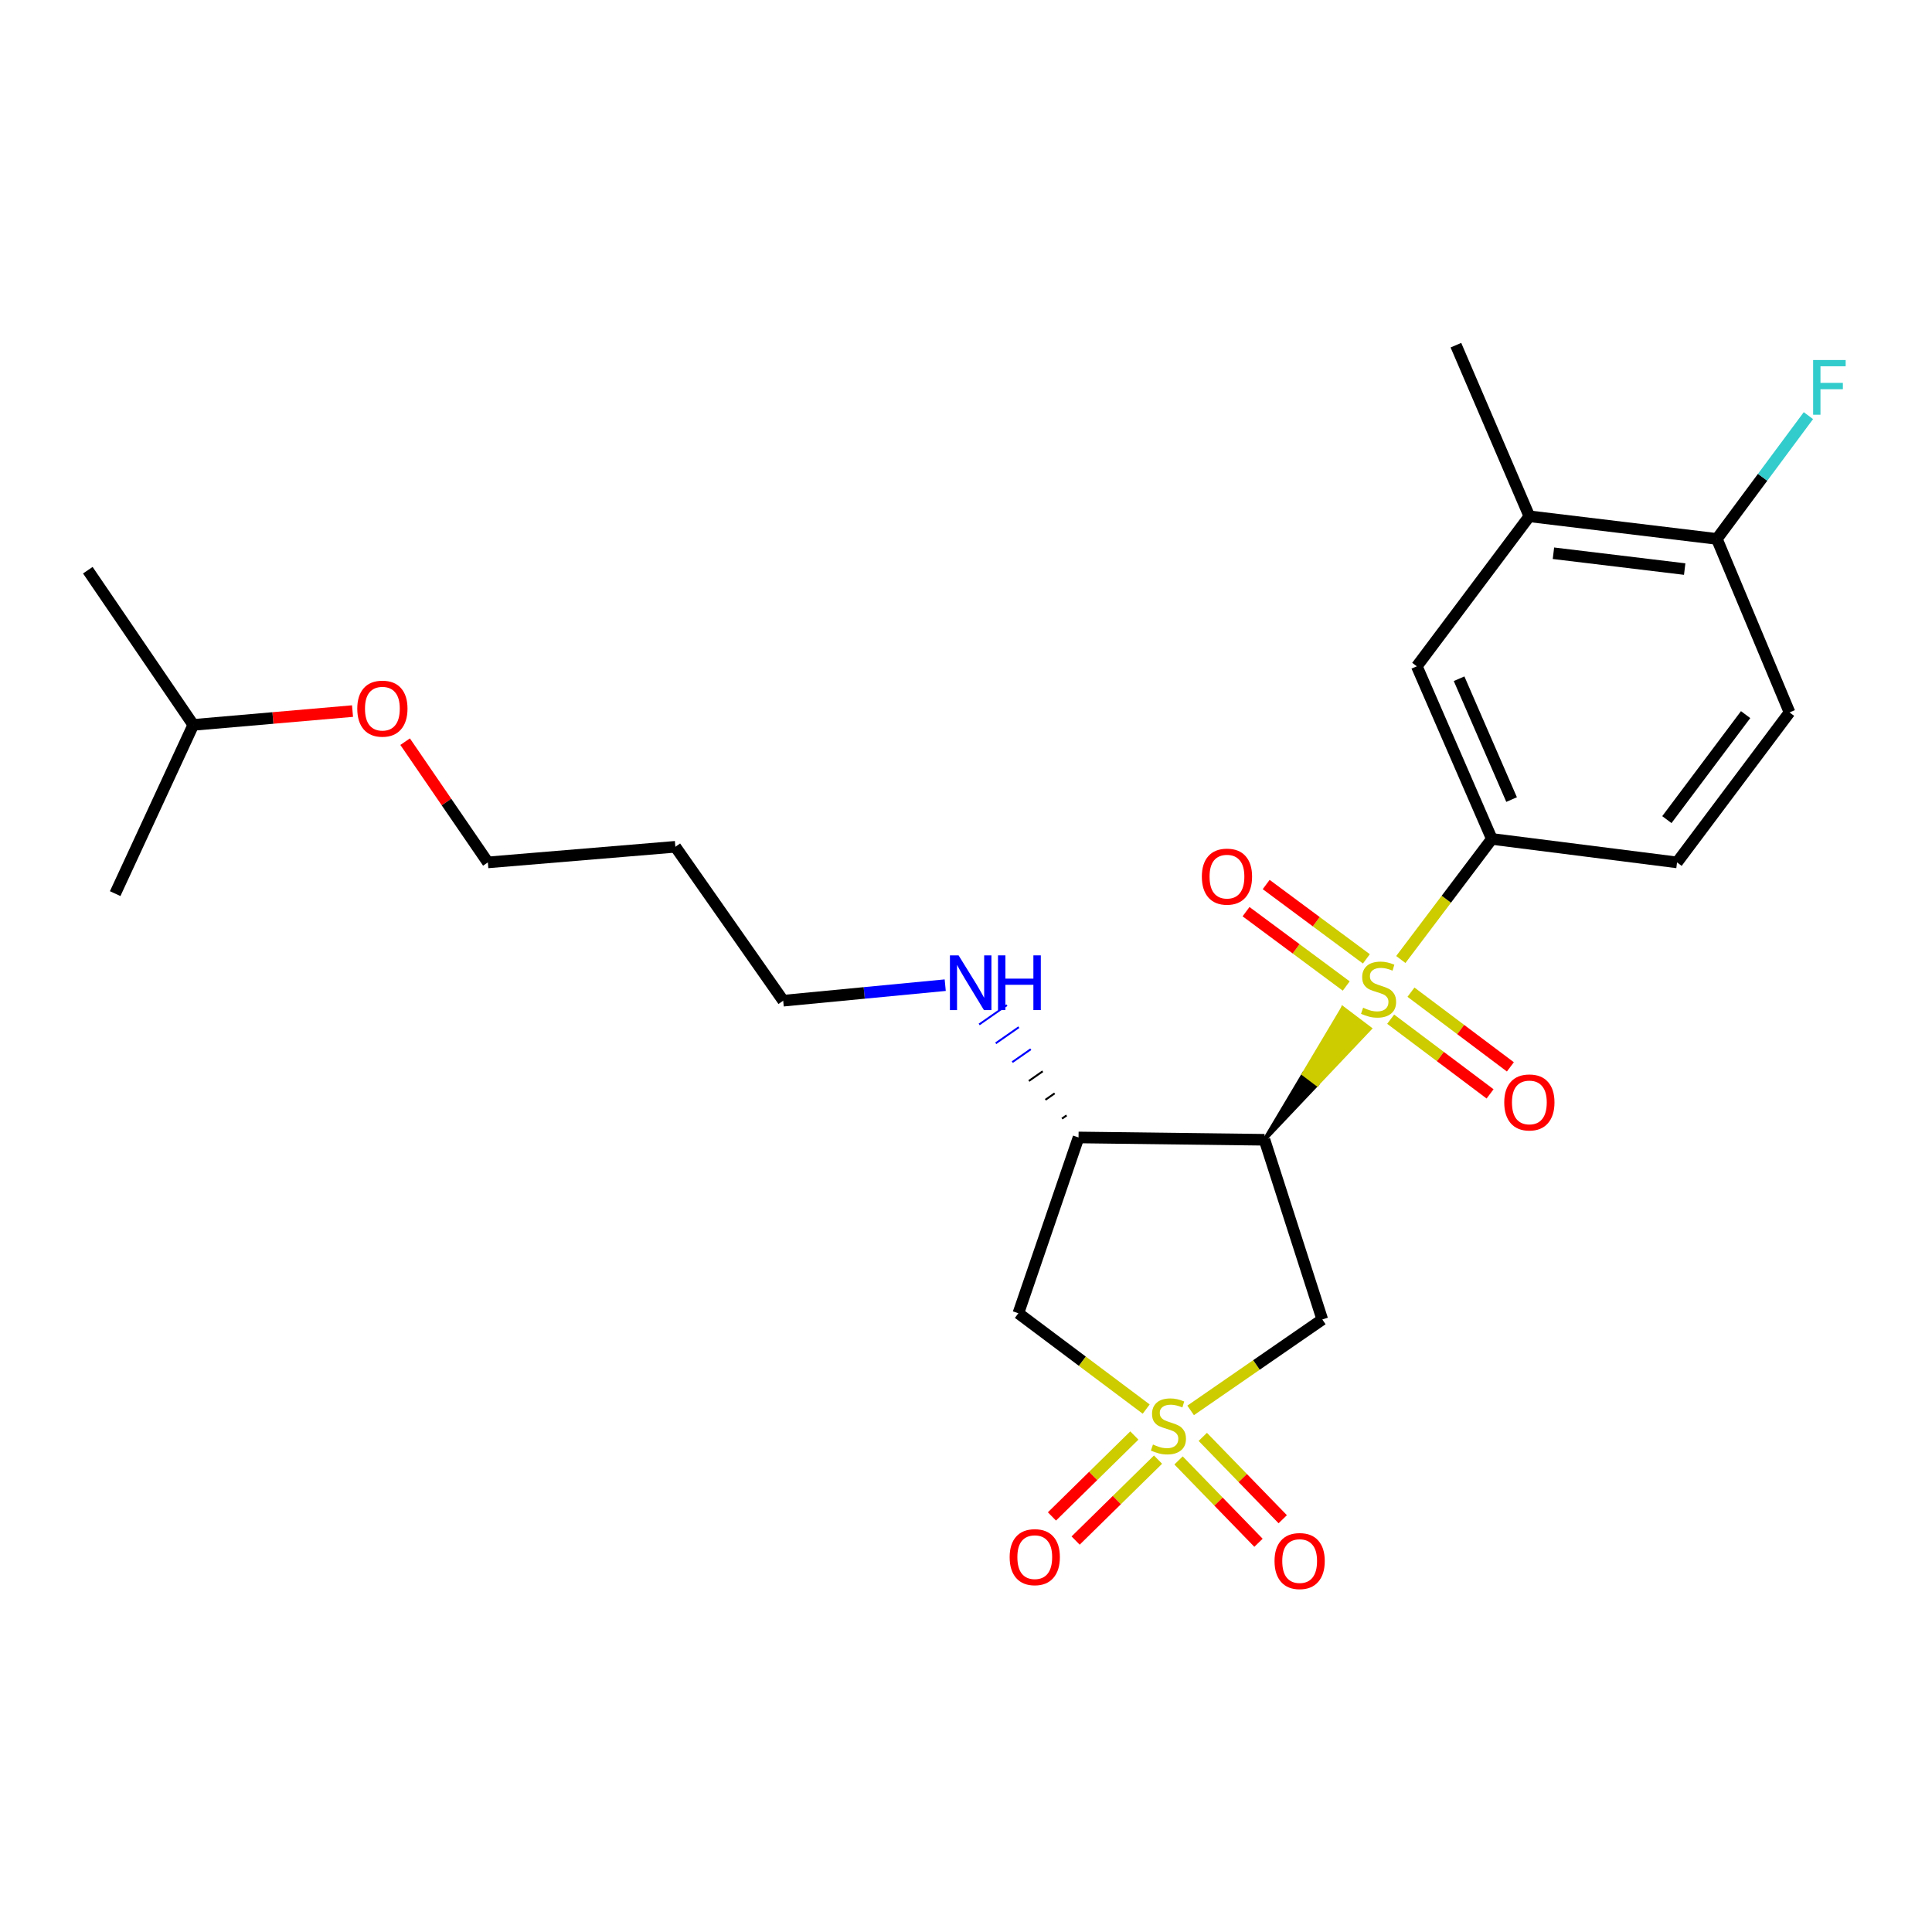 <?xml version='1.0' encoding='iso-8859-1'?>
<svg version='1.1' baseProfile='full'
              xmlns='http://www.w3.org/2000/svg'
                      xmlns:rdkit='http://www.rdkit.org/xml'
                      xmlns:xlink='http://www.w3.org/1999/xlink'
                  xml:space='preserve'
width='1000px' height='1000px' viewBox='0 0 1000 1000'>
<!-- END OF HEADER -->
<rect style='opacity:1.0;fill:#FFFFFF;stroke:none' width='1000' height='1000' x='0' y='0'> </rect>
<path class='bond-1' d='M 654.502,589.945 L 681.747,561.172 L 674.771,555.896 Z' style='fill:#000000;fill-rule:evenodd;fill-opacity:1;stroke:#000000;stroke-width:2px;stroke-linecap:butt;stroke-linejoin:miter;stroke-opacity:1;' />
<path class='bond-1' d='M 681.747,561.172 L 695.04,521.847 L 708.993,532.4 Z' style='fill:#CCCC00;fill-rule:evenodd;fill-opacity:1;stroke:#CCCC00;stroke-width:2px;stroke-linecap:butt;stroke-linejoin:miter;stroke-opacity:1;' />
<path class='bond-1' d='M 681.747,561.172 L 674.771,555.896 L 695.04,521.847 Z' style='fill:#CCCC00;fill-rule:evenodd;fill-opacity:1;stroke:#CCCC00;stroke-width:2px;stroke-linecap:butt;stroke-linejoin:miter;stroke-opacity:1;' />
<path class='bond-5' d='M 725.056,496.636 L 748.616,465.433' style='fill:none;fill-rule:evenodd;stroke:#CCCC00;stroke-width:6px;stroke-linecap:butt;stroke-linejoin:miter;stroke-opacity:1' />
<path class='bond-5' d='M 748.616,465.433 L 772.177,434.23' style='fill:none;fill-rule:evenodd;stroke:#000000;stroke-width:6px;stroke-linecap:butt;stroke-linejoin:miter;stroke-opacity:1' />
<path class='bond-9' d='M 707.233,496.309 L 681.301,477.068' style='fill:none;fill-rule:evenodd;stroke:#CCCC00;stroke-width:6px;stroke-linecap:butt;stroke-linejoin:miter;stroke-opacity:1' />
<path class='bond-9' d='M 681.301,477.068 L 655.37,457.826' style='fill:none;fill-rule:evenodd;stroke:#FF0000;stroke-width:6px;stroke-linecap:butt;stroke-linejoin:miter;stroke-opacity:1' />
<path class='bond-9' d='M 696.808,510.358 L 670.877,491.116' style='fill:none;fill-rule:evenodd;stroke:#CCCC00;stroke-width:6px;stroke-linecap:butt;stroke-linejoin:miter;stroke-opacity:1' />
<path class='bond-9' d='M 670.877,491.116 L 644.946,471.875' style='fill:none;fill-rule:evenodd;stroke:#FF0000;stroke-width:6px;stroke-linecap:butt;stroke-linejoin:miter;stroke-opacity:1' />
<path class='bond-10' d='M 719.81,527.534 L 745.535,546.865' style='fill:none;fill-rule:evenodd;stroke:#CCCC00;stroke-width:6px;stroke-linecap:butt;stroke-linejoin:miter;stroke-opacity:1' />
<path class='bond-10' d='M 745.535,546.865 L 771.26,566.196' style='fill:none;fill-rule:evenodd;stroke:#FF0000;stroke-width:6px;stroke-linecap:butt;stroke-linejoin:miter;stroke-opacity:1' />
<path class='bond-10' d='M 730.319,513.548 L 756.044,532.88' style='fill:none;fill-rule:evenodd;stroke:#CCCC00;stroke-width:6px;stroke-linecap:butt;stroke-linejoin:miter;stroke-opacity:1' />
<path class='bond-10' d='M 756.044,532.88 L 781.769,552.211' style='fill:none;fill-rule:evenodd;stroke:#FF0000;stroke-width:6px;stroke-linecap:butt;stroke-linejoin:miter;stroke-opacity:1' />
<path class='bond-0' d='M 616.27,730.021 L 650.343,706.492' style='fill:none;fill-rule:evenodd;stroke:#CCCC00;stroke-width:6px;stroke-linecap:butt;stroke-linejoin:miter;stroke-opacity:1' />
<path class='bond-0' d='M 650.343,706.492 L 684.416,682.963' style='fill:none;fill-rule:evenodd;stroke:#000000;stroke-width:6px;stroke-linecap:butt;stroke-linejoin:miter;stroke-opacity:1' />
<path class='bond-7' d='M 610.013,755.917 L 630.704,777.227' style='fill:none;fill-rule:evenodd;stroke:#CCCC00;stroke-width:6px;stroke-linecap:butt;stroke-linejoin:miter;stroke-opacity:1' />
<path class='bond-7' d='M 630.704,777.227 L 651.396,798.537' style='fill:none;fill-rule:evenodd;stroke:#FF0000;stroke-width:6px;stroke-linecap:butt;stroke-linejoin:miter;stroke-opacity:1' />
<path class='bond-7' d='M 622.564,743.731 L 643.255,765.041' style='fill:none;fill-rule:evenodd;stroke:#CCCC00;stroke-width:6px;stroke-linecap:butt;stroke-linejoin:miter;stroke-opacity:1' />
<path class='bond-7' d='M 643.255,765.041 L 663.946,786.351' style='fill:none;fill-rule:evenodd;stroke:#FF0000;stroke-width:6px;stroke-linecap:butt;stroke-linejoin:miter;stroke-opacity:1' />
<path class='bond-8' d='M 587.138,743.018 L 565.811,763.961' style='fill:none;fill-rule:evenodd;stroke:#CCCC00;stroke-width:6px;stroke-linecap:butt;stroke-linejoin:miter;stroke-opacity:1' />
<path class='bond-8' d='M 565.811,763.961 L 544.485,784.905' style='fill:none;fill-rule:evenodd;stroke:#FF0000;stroke-width:6px;stroke-linecap:butt;stroke-linejoin:miter;stroke-opacity:1' />
<path class='bond-8' d='M 599.395,755.5 L 578.069,776.443' style='fill:none;fill-rule:evenodd;stroke:#CCCC00;stroke-width:6px;stroke-linecap:butt;stroke-linejoin:miter;stroke-opacity:1' />
<path class='bond-8' d='M 578.069,776.443 L 556.742,797.386' style='fill:none;fill-rule:evenodd;stroke:#FF0000;stroke-width:6px;stroke-linecap:butt;stroke-linejoin:miter;stroke-opacity:1' />
<path class='bond-25' d='M 593.264,729.335 L 560.186,704.536' style='fill:none;fill-rule:evenodd;stroke:#CCCC00;stroke-width:6px;stroke-linecap:butt;stroke-linejoin:miter;stroke-opacity:1' />
<path class='bond-25' d='M 560.186,704.536 L 527.108,679.737' style='fill:none;fill-rule:evenodd;stroke:#000000;stroke-width:6px;stroke-linecap:butt;stroke-linejoin:miter;stroke-opacity:1' />
<path class='bond-2' d='M 654.502,589.945 L 684.416,682.963' style='fill:none;fill-rule:evenodd;stroke:#000000;stroke-width:6px;stroke-linecap:butt;stroke-linejoin:miter;stroke-opacity:1' />
<path class='bond-4' d='M 654.502,589.945 L 558.247,588.749' style='fill:none;fill-rule:evenodd;stroke:#000000;stroke-width:6px;stroke-linecap:butt;stroke-linejoin:miter;stroke-opacity:1' />
<path class='bond-3' d='M 527.108,679.737 L 558.247,588.749' style='fill:none;fill-rule:evenodd;stroke:#000000;stroke-width:6px;stroke-linecap:butt;stroke-linejoin:miter;stroke-opacity:1' />
<path class='bond-14' d='M 552.067,577.334 L 549.675,579.001' style='fill:none;fill-rule:evenodd;stroke:#000000;stroke-width:1.0px;stroke-linecap:butt;stroke-linejoin:miter;stroke-opacity:1' />
<path class='bond-14' d='M 545.888,565.918 L 541.104,569.253' style='fill:none;fill-rule:evenodd;stroke:#000000;stroke-width:1.0px;stroke-linecap:butt;stroke-linejoin:miter;stroke-opacity:1' />
<path class='bond-14' d='M 539.708,554.503 L 532.532,559.504' style='fill:none;fill-rule:evenodd;stroke:#000000;stroke-width:1.0px;stroke-linecap:butt;stroke-linejoin:miter;stroke-opacity:1' />
<path class='bond-14' d='M 533.528,543.087 L 523.96,549.756' style='fill:none;fill-rule:evenodd;stroke:#0000FF;stroke-width:1.0px;stroke-linecap:butt;stroke-linejoin:miter;stroke-opacity:1' />
<path class='bond-14' d='M 527.348,531.671 L 515.389,540.007' style='fill:none;fill-rule:evenodd;stroke:#0000FF;stroke-width:1.0px;stroke-linecap:butt;stroke-linejoin:miter;stroke-opacity:1' />
<path class='bond-14' d='M 521.169,520.256 L 506.817,530.259' style='fill:none;fill-rule:evenodd;stroke:#0000FF;stroke-width:1.0px;stroke-linecap:butt;stroke-linejoin:miter;stroke-opacity:1' />
<path class='bond-6' d='M 772.177,434.23 L 733.35,344.876' style='fill:none;fill-rule:evenodd;stroke:#000000;stroke-width:6px;stroke-linecap:butt;stroke-linejoin:miter;stroke-opacity:1' />
<path class='bond-6' d='M 782.397,413.855 L 755.219,351.307' style='fill:none;fill-rule:evenodd;stroke:#000000;stroke-width:6px;stroke-linecap:butt;stroke-linejoin:miter;stroke-opacity:1' />
<path class='bond-13' d='M 772.177,434.23 L 868.033,446.379' style='fill:none;fill-rule:evenodd;stroke:#000000;stroke-width:6px;stroke-linecap:butt;stroke-linejoin:miter;stroke-opacity:1' />
<path class='bond-11' d='M 733.35,344.876 L 791.595,267.232' style='fill:none;fill-rule:evenodd;stroke:#000000;stroke-width:6px;stroke-linecap:butt;stroke-linejoin:miter;stroke-opacity:1' />
<path class='bond-19' d='M 791.595,267.232 L 753.575,178.665' style='fill:none;fill-rule:evenodd;stroke:#000000;stroke-width:6px;stroke-linecap:butt;stroke-linejoin:miter;stroke-opacity:1' />
<path class='bond-26' d='M 791.595,267.232 L 888.647,278.944' style='fill:none;fill-rule:evenodd;stroke:#000000;stroke-width:6px;stroke-linecap:butt;stroke-linejoin:miter;stroke-opacity:1' />
<path class='bond-26' d='M 804.057,286.357 L 871.993,294.555' style='fill:none;fill-rule:evenodd;stroke:#000000;stroke-width:6px;stroke-linecap:butt;stroke-linejoin:miter;stroke-opacity:1' />
<path class='bond-12' d='M 888.647,278.944 L 926.258,368.735' style='fill:none;fill-rule:evenodd;stroke:#000000;stroke-width:6px;stroke-linecap:butt;stroke-linejoin:miter;stroke-opacity:1' />
<path class='bond-16' d='M 888.647,278.944 L 912.338,247.038' style='fill:none;fill-rule:evenodd;stroke:#000000;stroke-width:6px;stroke-linecap:butt;stroke-linejoin:miter;stroke-opacity:1' />
<path class='bond-16' d='M 912.338,247.038 L 936.029,215.132' style='fill:none;fill-rule:evenodd;stroke:#33CCCC;stroke-width:6px;stroke-linecap:butt;stroke-linejoin:miter;stroke-opacity:1' />
<path class='bond-15' d='M 868.033,446.379 L 926.258,368.735' style='fill:none;fill-rule:evenodd;stroke:#000000;stroke-width:6px;stroke-linecap:butt;stroke-linejoin:miter;stroke-opacity:1' />
<path class='bond-15' d='M 862.771,424.237 L 903.529,369.886' style='fill:none;fill-rule:evenodd;stroke:#000000;stroke-width:6px;stroke-linecap:butt;stroke-linejoin:miter;stroke-opacity:1' />
<path class='bond-20' d='M 489.245,509.92 L 447.313,513.939' style='fill:none;fill-rule:evenodd;stroke:#0000FF;stroke-width:6px;stroke-linecap:butt;stroke-linejoin:miter;stroke-opacity:1' />
<path class='bond-20' d='M 447.313,513.939 L 405.38,517.958' style='fill:none;fill-rule:evenodd;stroke:#000000;stroke-width:6px;stroke-linecap:butt;stroke-linejoin:miter;stroke-opacity:1' />
<path class='bond-17' d='M 349.565,438.293 L 405.38,517.958' style='fill:none;fill-rule:evenodd;stroke:#000000;stroke-width:6px;stroke-linecap:butt;stroke-linejoin:miter;stroke-opacity:1' />
<path class='bond-21' d='M 349.565,438.293 L 252.513,446.379' style='fill:none;fill-rule:evenodd;stroke:#000000;stroke-width:6px;stroke-linecap:butt;stroke-linejoin:miter;stroke-opacity:1' />
<path class='bond-18' d='M 209.692,383.888 L 231.102,415.134' style='fill:none;fill-rule:evenodd;stroke:#FF0000;stroke-width:6px;stroke-linecap:butt;stroke-linejoin:miter;stroke-opacity:1' />
<path class='bond-18' d='M 231.102,415.134 L 252.513,446.379' style='fill:none;fill-rule:evenodd;stroke:#000000;stroke-width:6px;stroke-linecap:butt;stroke-linejoin:miter;stroke-opacity:1' />
<path class='bond-22' d='M 182.467,368.054 L 141.256,371.626' style='fill:none;fill-rule:evenodd;stroke:#FF0000;stroke-width:6px;stroke-linecap:butt;stroke-linejoin:miter;stroke-opacity:1' />
<path class='bond-22' d='M 141.256,371.626 L 100.045,375.198' style='fill:none;fill-rule:evenodd;stroke:#000000;stroke-width:6px;stroke-linecap:butt;stroke-linejoin:miter;stroke-opacity:1' />
<path class='bond-23' d='M 100.045,375.198 L 45.455,295.135' style='fill:none;fill-rule:evenodd;stroke:#000000;stroke-width:6px;stroke-linecap:butt;stroke-linejoin:miter;stroke-opacity:1' />
<path class='bond-24' d='M 100.045,375.198 L 59.615,462.541' style='fill:none;fill-rule:evenodd;stroke:#000000;stroke-width:6px;stroke-linecap:butt;stroke-linejoin:miter;stroke-opacity:1' />
<path  class='atom-0' d='M 705.543 521.603
Q 705.863 521.723, 707.183 522.283
Q 708.503 522.843, 709.943 523.203
Q 711.423 523.523, 712.863 523.523
Q 715.543 523.523, 717.103 522.243
Q 718.663 520.923, 718.663 518.643
Q 718.663 517.083, 717.863 516.123
Q 717.103 515.163, 715.903 514.643
Q 714.703 514.123, 712.703 513.523
Q 710.183 512.763, 708.663 512.043
Q 707.183 511.323, 706.103 509.803
Q 705.063 508.283, 705.063 505.723
Q 705.063 502.163, 707.463 499.963
Q 709.903 497.763, 714.703 497.763
Q 717.983 497.763, 721.703 499.323
L 720.783 502.403
Q 717.383 501.003, 714.823 501.003
Q 712.063 501.003, 710.543 502.163
Q 709.023 503.283, 709.063 505.243
Q 709.063 506.763, 709.823 507.683
Q 710.623 508.603, 711.743 509.123
Q 712.903 509.643, 714.823 510.243
Q 717.383 511.043, 718.903 511.843
Q 720.423 512.643, 721.503 514.283
Q 722.623 515.883, 722.623 518.643
Q 722.623 522.563, 719.983 524.683
Q 717.383 526.763, 713.023 526.763
Q 710.503 526.763, 708.583 526.203
Q 706.703 525.683, 704.463 524.763
L 705.543 521.603
' fill='#CCCC00'/>
<path  class='atom-1' d='M 596.771 747.682
Q 597.091 747.802, 598.411 748.362
Q 599.731 748.922, 601.171 749.282
Q 602.651 749.602, 604.091 749.602
Q 606.771 749.602, 608.331 748.322
Q 609.891 747.002, 609.891 744.722
Q 609.891 743.162, 609.091 742.202
Q 608.331 741.242, 607.131 740.722
Q 605.931 740.202, 603.931 739.602
Q 601.411 738.842, 599.891 738.122
Q 598.411 737.402, 597.331 735.882
Q 596.291 734.362, 596.291 731.802
Q 596.291 728.242, 598.691 726.042
Q 601.131 723.842, 605.931 723.842
Q 609.211 723.842, 612.931 725.402
L 612.011 728.482
Q 608.611 727.082, 606.051 727.082
Q 603.291 727.082, 601.771 728.242
Q 600.251 729.362, 600.291 731.322
Q 600.291 732.842, 601.051 733.762
Q 601.851 734.682, 602.971 735.202
Q 604.131 735.722, 606.051 736.322
Q 608.611 737.122, 610.131 737.922
Q 611.651 738.722, 612.731 740.362
Q 613.851 741.962, 613.851 744.722
Q 613.851 748.642, 611.211 750.762
Q 608.611 752.842, 604.251 752.842
Q 601.731 752.842, 599.811 752.282
Q 597.931 751.762, 595.691 750.842
L 596.771 747.682
' fill='#CCCC00'/>
<path  class='atom-8' d='M 659.695 807.998
Q 659.695 801.198, 663.055 797.398
Q 666.415 793.598, 672.695 793.598
Q 678.975 793.598, 682.335 797.398
Q 685.695 801.198, 685.695 807.998
Q 685.695 814.878, 682.295 818.798
Q 678.895 822.678, 672.695 822.678
Q 666.455 822.678, 663.055 818.798
Q 659.695 814.918, 659.695 807.998
M 672.695 819.478
Q 677.015 819.478, 679.335 816.598
Q 681.695 813.678, 681.695 807.998
Q 681.695 802.438, 679.335 799.638
Q 677.015 796.798, 672.695 796.798
Q 668.375 796.798, 666.015 799.598
Q 663.695 802.398, 663.695 807.998
Q 663.695 813.718, 666.015 816.598
Q 668.375 819.478, 672.695 819.478
' fill='#FF0000'/>
<path  class='atom-9' d='M 522.592 805.976
Q 522.592 799.176, 525.952 795.376
Q 529.312 791.576, 535.592 791.576
Q 541.872 791.576, 545.232 795.376
Q 548.592 799.176, 548.592 805.976
Q 548.592 812.856, 545.192 816.776
Q 541.792 820.656, 535.592 820.656
Q 529.352 820.656, 525.952 816.776
Q 522.592 812.896, 522.592 805.976
M 535.592 817.456
Q 539.912 817.456, 542.232 814.576
Q 544.592 811.656, 544.592 805.976
Q 544.592 800.416, 542.232 797.616
Q 539.912 794.776, 535.592 794.776
Q 531.272 794.776, 528.912 797.576
Q 526.592 800.376, 526.592 805.976
Q 526.592 811.696, 528.912 814.576
Q 531.272 817.456, 535.592 817.456
' fill='#FF0000'/>
<path  class='atom-10' d='M 622.074 453.738
Q 622.074 446.938, 625.434 443.138
Q 628.794 439.338, 635.074 439.338
Q 641.354 439.338, 644.714 443.138
Q 648.074 446.938, 648.074 453.738
Q 648.074 460.618, 644.674 464.538
Q 641.274 468.418, 635.074 468.418
Q 628.834 468.418, 625.434 464.538
Q 622.074 460.658, 622.074 453.738
M 635.074 465.218
Q 639.394 465.218, 641.714 462.338
Q 644.074 459.418, 644.074 453.738
Q 644.074 448.178, 641.714 445.378
Q 639.394 442.538, 635.074 442.538
Q 630.754 442.538, 628.394 445.338
Q 626.074 448.138, 626.074 453.738
Q 626.074 459.458, 628.394 462.338
Q 630.754 465.218, 635.074 465.218
' fill='#FF0000'/>
<path  class='atom-11' d='M 778.595 570.616
Q 778.595 563.816, 781.955 560.016
Q 785.315 556.216, 791.595 556.216
Q 797.875 556.216, 801.235 560.016
Q 804.595 563.816, 804.595 570.616
Q 804.595 577.496, 801.195 581.416
Q 797.795 585.296, 791.595 585.296
Q 785.355 585.296, 781.955 581.416
Q 778.595 577.536, 778.595 570.616
M 791.595 582.096
Q 795.915 582.096, 798.235 579.216
Q 800.595 576.296, 800.595 570.616
Q 800.595 565.056, 798.235 562.256
Q 795.915 559.416, 791.595 559.416
Q 787.275 559.416, 784.915 562.216
Q 782.595 565.016, 782.595 570.616
Q 782.595 576.336, 784.915 579.216
Q 787.275 582.096, 791.595 582.096
' fill='#FF0000'/>
<path  class='atom-15' d='M 496.162 494.497
L 505.442 509.497
Q 506.362 510.977, 507.842 513.657
Q 509.322 516.337, 509.402 516.497
L 509.402 494.497
L 513.162 494.497
L 513.162 522.817
L 509.282 522.817
L 499.322 506.417
Q 498.162 504.497, 496.922 502.297
Q 495.722 500.097, 495.362 499.417
L 495.362 522.817
L 491.682 522.817
L 491.682 494.497
L 496.162 494.497
' fill='#0000FF'/>
<path  class='atom-15' d='M 516.562 494.497
L 520.402 494.497
L 520.402 506.537
L 534.882 506.537
L 534.882 494.497
L 538.722 494.497
L 538.722 522.817
L 534.882 522.817
L 534.882 509.737
L 520.402 509.737
L 520.402 522.817
L 516.562 522.817
L 516.562 494.497
' fill='#0000FF'/>
<path  class='atom-17' d='M 938.471 186.343
L 955.311 186.343
L 955.311 189.583
L 942.271 189.583
L 942.271 198.183
L 953.871 198.183
L 953.871 201.463
L 942.271 201.463
L 942.271 214.663
L 938.471 214.663
L 938.471 186.343
' fill='#33CCCC'/>
<path  class='atom-19' d='M 184.923 366.794
Q 184.923 359.994, 188.283 356.194
Q 191.643 352.394, 197.923 352.394
Q 204.203 352.394, 207.563 356.194
Q 210.923 359.994, 210.923 366.794
Q 210.923 373.674, 207.523 377.594
Q 204.123 381.474, 197.923 381.474
Q 191.683 381.474, 188.283 377.594
Q 184.923 373.714, 184.923 366.794
M 197.923 378.274
Q 202.243 378.274, 204.563 375.394
Q 206.923 372.474, 206.923 366.794
Q 206.923 361.234, 204.563 358.434
Q 202.243 355.594, 197.923 355.594
Q 193.603 355.594, 191.243 358.394
Q 188.923 361.194, 188.923 366.794
Q 188.923 372.514, 191.243 375.394
Q 193.603 378.274, 197.923 378.274
' fill='#FF0000'/>
</svg>
